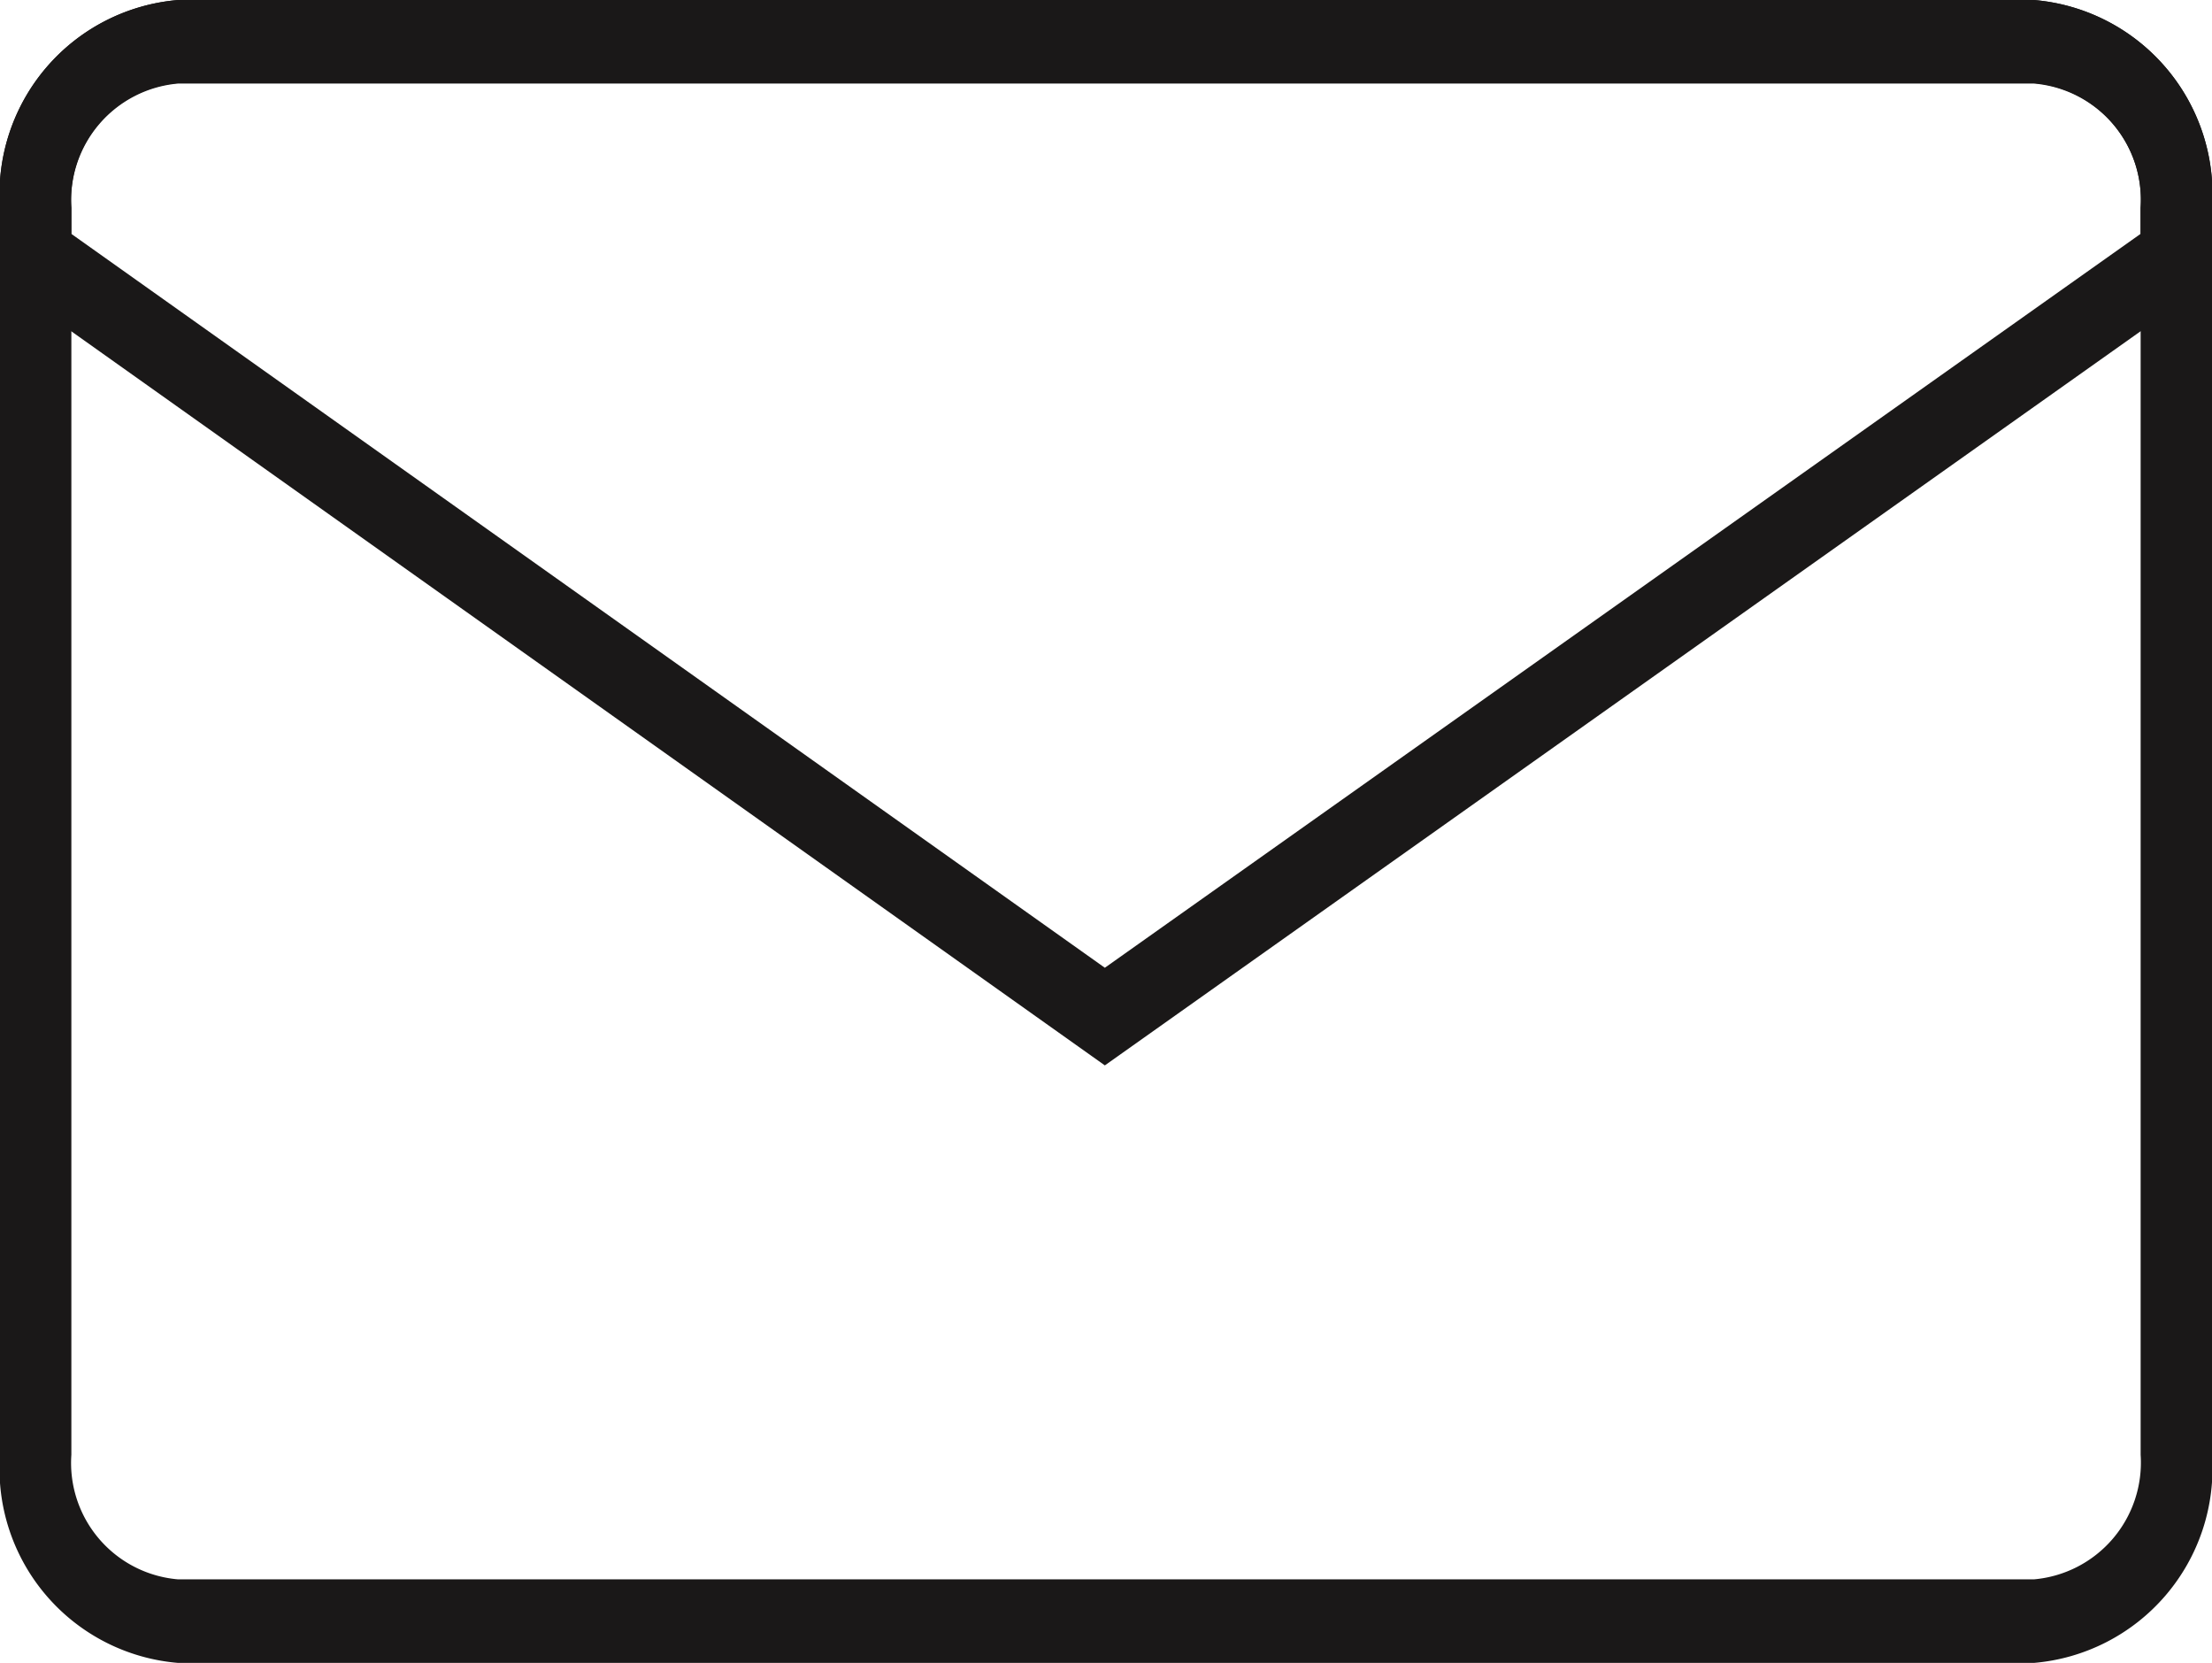 <svg xmlns="http://www.w3.org/2000/svg" xmlns:xlink="http://www.w3.org/1999/xlink" width="23.092" height="17.355" viewBox="0 0 23.092 17.355">
  <defs>
    <clipPath id="clip-path">
      <rect id="Rectangle_75" data-name="Rectangle 75" width="23.092" height="17.355" transform="translate(0 0)" fill="none"/>
    </clipPath>
  </defs>
  <g id="Group_178" data-name="Group 178" transform="translate(0 0)">
    <g id="Group_177" data-name="Group 177" transform="translate(0 0)" clip-path="url(#clip-path)">
      <path id="Path_74" data-name="Path 74" d="M0,2.172A2.036,2.036,0,0,1,1.86,0H21.232a2.033,2.033,0,0,1,1.86,2.172V15.183a2.036,2.036,0,0,1-1.86,2.172H1.86A2.032,2.032,0,0,1,0,15.183Zm.745,0V15.183a1.219,1.219,0,0,0,1.115,1.3H21.232a1.223,1.223,0,0,0,1.115-1.3V2.172a1.219,1.219,0,0,0-1.115-1.3H1.86a1.223,1.223,0,0,0-1.115,1.3" transform="translate(0 0)" fill="#1a1818"/>
      <path id="Path_75" data-name="Path 75" d="M0,2.167A2.032,2.032,0,0,1,1.86,0H21.232a2.034,2.034,0,0,1,1.86,2.167v.762L11.534,11.119,0,2.929ZM11.534,10.1,22.346,2.441V2.167a1.22,1.22,0,0,0-1.115-1.3H1.86a1.219,1.219,0,0,0-1.115,1.3v.274Z" transform="translate(0 0)" fill="#1a1818"/>
    </g>
  </g>
</svg>
